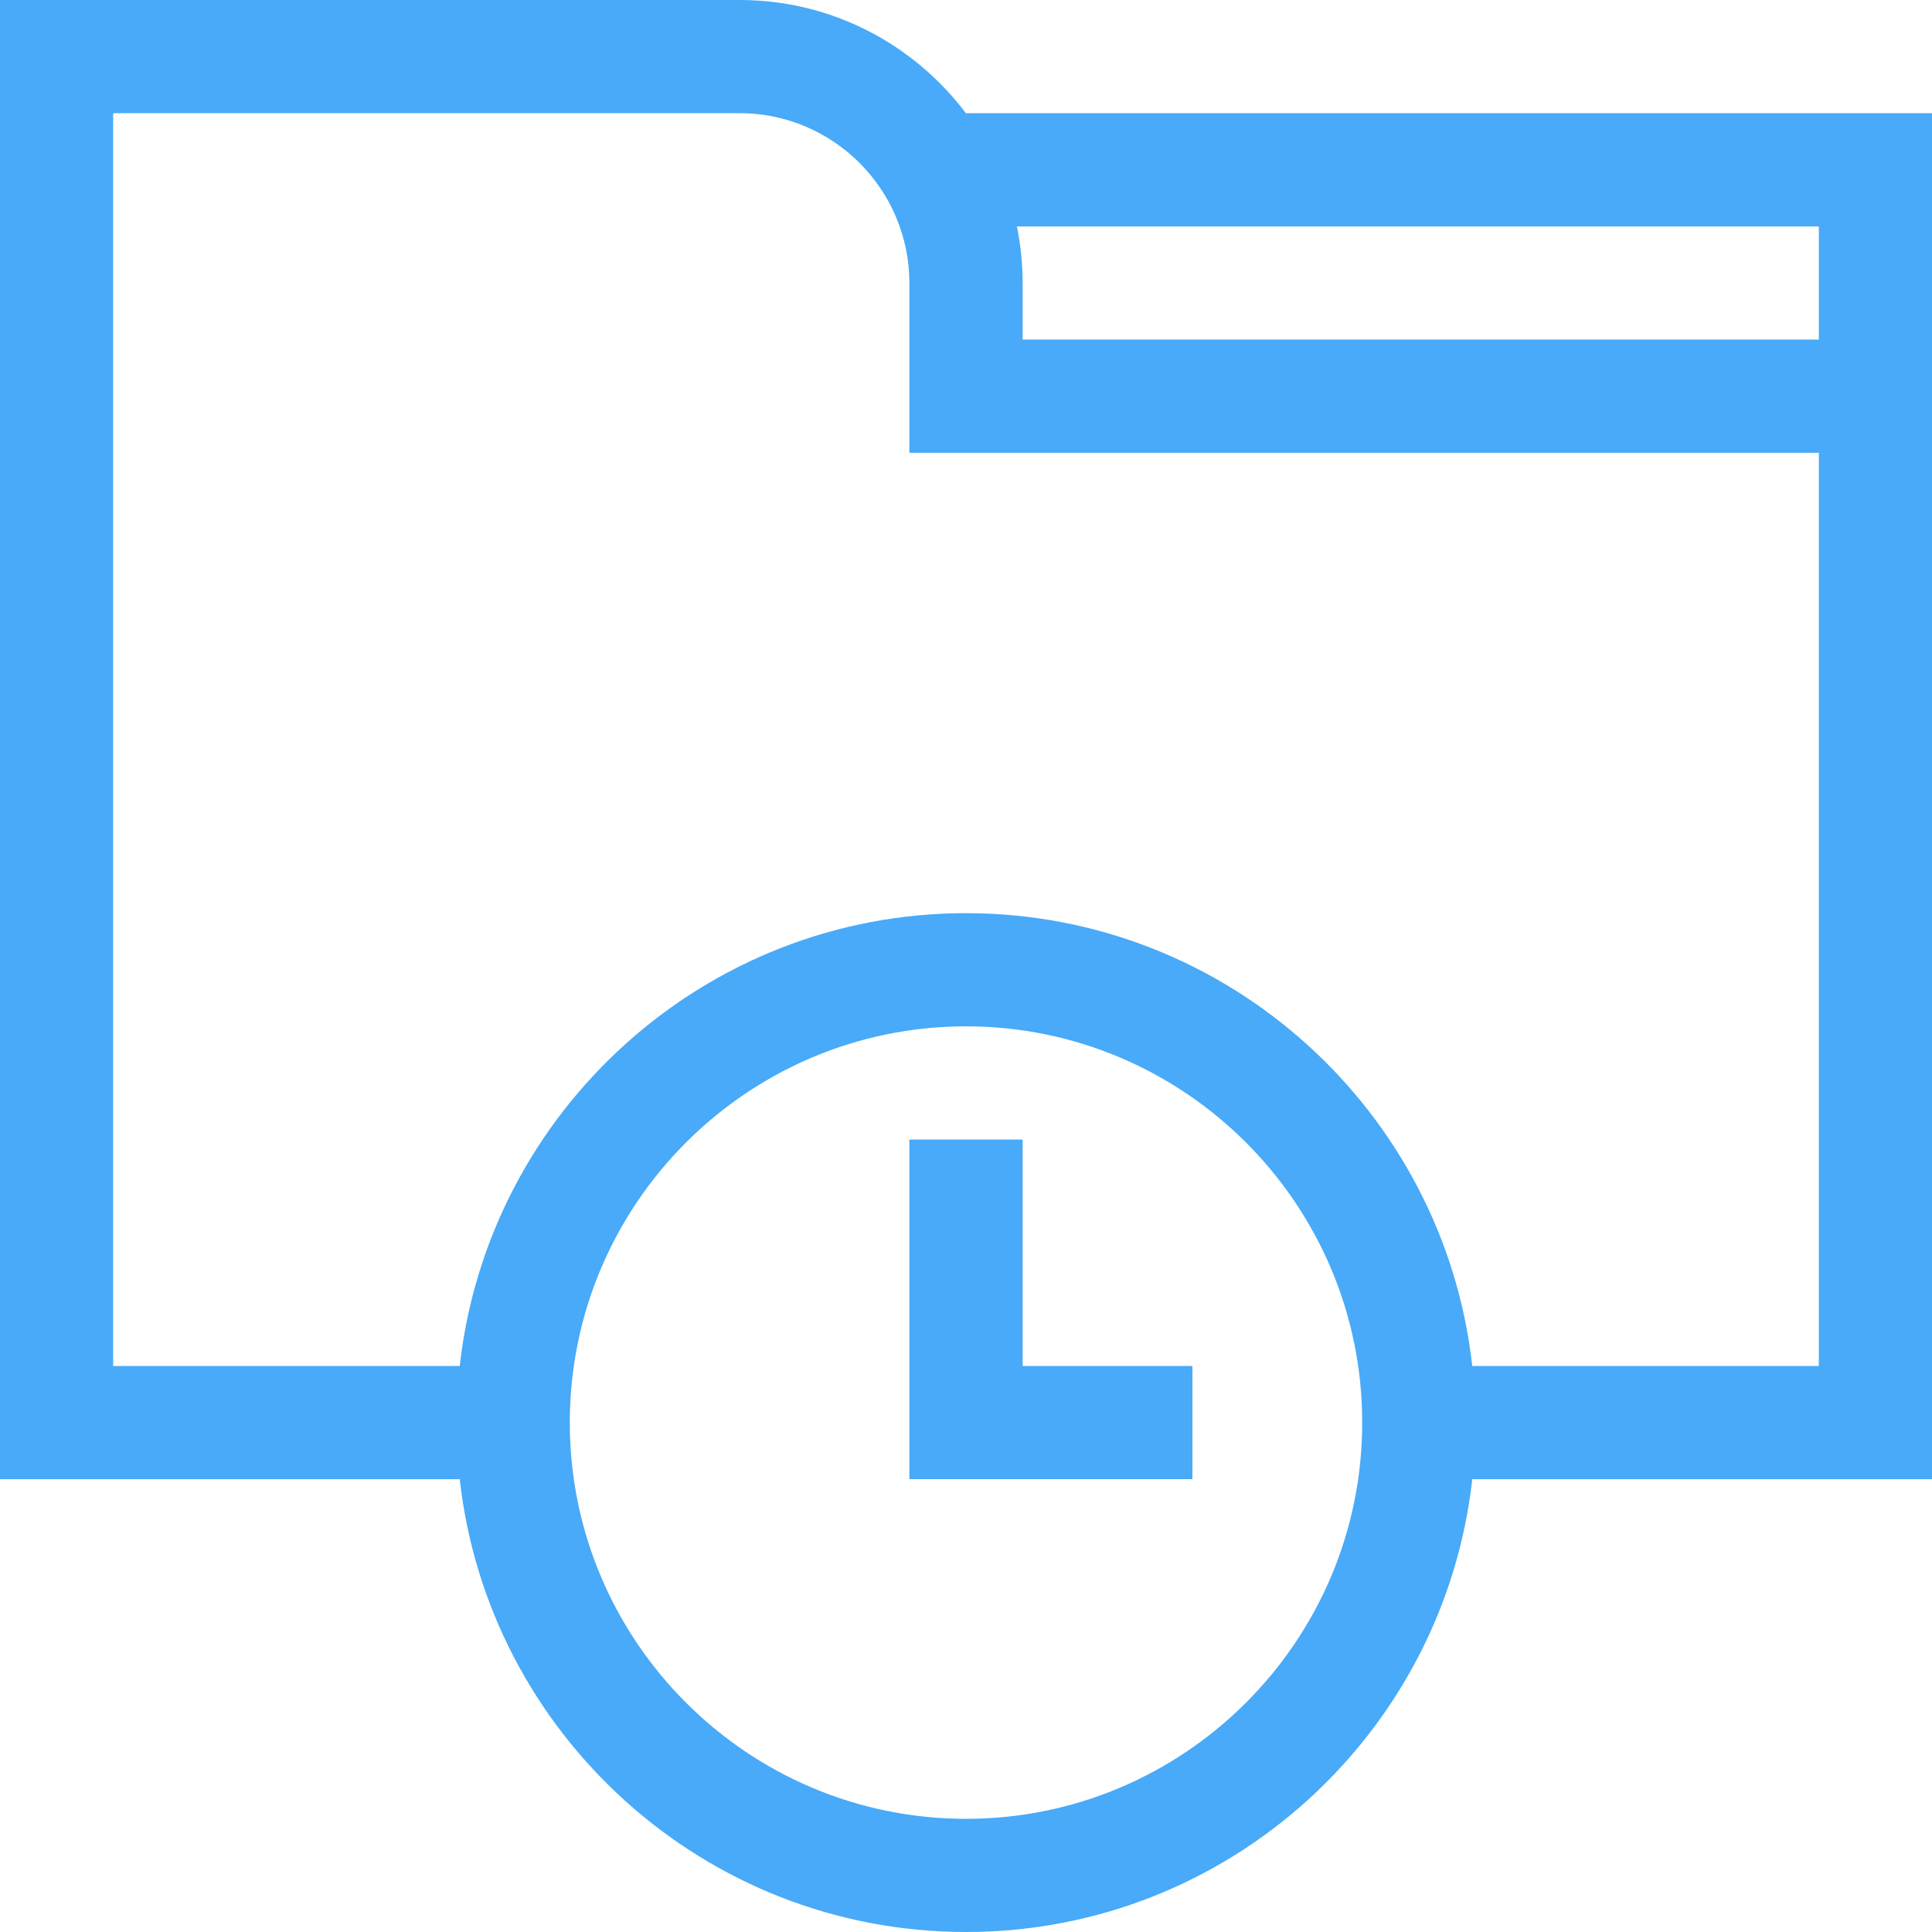 <svg width="26" height="26" viewBox="0 0 26 26" fill="none" xmlns="http://www.w3.org/2000/svg">
<path d="M12.998 1.523C12.302 0.599 11.197 0 9.953 0H0V19.906H6.187C6.567 23.329 9.477 26 13 26C16.523 26 19.433 23.329 19.813 19.906H26V1.523H12.998ZM13 24.477C10.06 24.477 7.668 22.085 7.668 19.145C7.668 16.204 10.06 13.812 13 13.812C15.94 13.812 18.332 16.204 18.332 19.145C18.332 22.085 15.94 24.477 13 24.477ZM24.477 18.383H19.813C19.433 14.96 16.523 12.289 13 12.289C9.477 12.289 6.567 14.96 6.187 18.383H1.523V1.523H9.953C11.213 1.523 12.238 2.549 12.238 3.809V6.094H24.477V18.383ZM24.477 4.57H13.762V3.809C13.762 3.548 13.735 3.293 13.685 3.047H24.477V4.57Z" fill="#48AAF8"/>
<path d="M13.762 15.336H12.238V19.906H16.047V18.383H13.762V15.336Z" fill="#48AAF8"/>
</svg>
